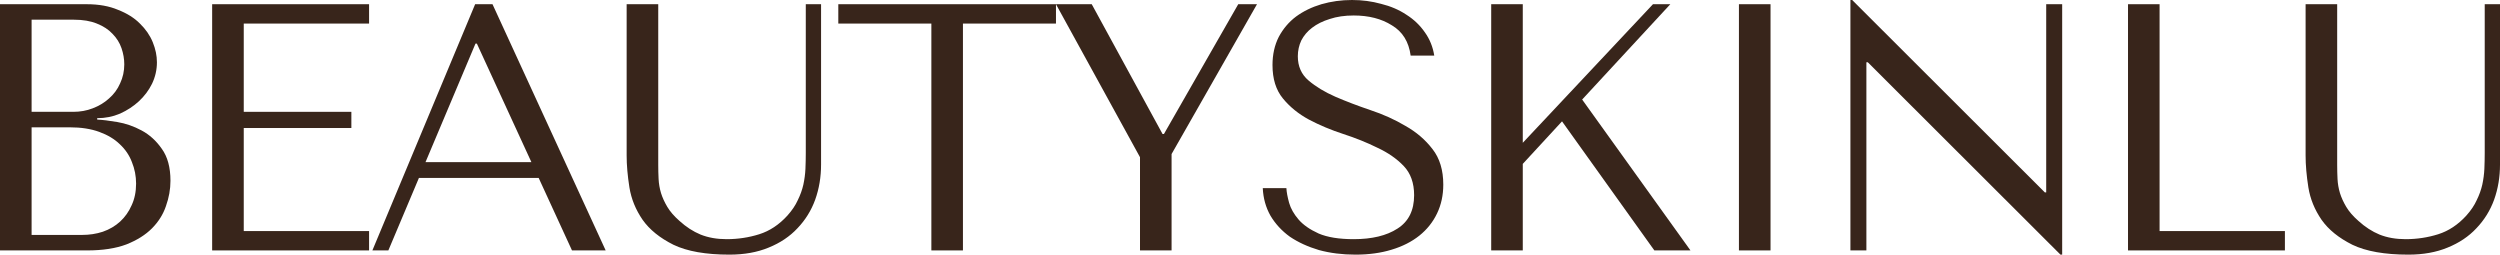 <?xml version="1.0" encoding="UTF-8"?> <svg xmlns="http://www.w3.org/2000/svg" width="108" height="11" viewBox="0 0 108 11" fill="none"><path d="M0 10.818V0.182H3.749C4.269 0.182 4.719 0.263 5.099 0.425C5.489 0.577 5.804 0.775 6.044 1.018C6.294 1.261 6.479 1.529 6.599 1.823C6.719 2.117 6.779 2.406 6.779 2.689C6.779 3.013 6.709 3.322 6.569 3.616C6.429 3.9 6.239 4.153 5.999 4.376C5.769 4.588 5.499 4.766 5.189 4.907C4.879 5.039 4.549 5.105 4.199 5.105V5.166C4.419 5.176 4.709 5.211 5.069 5.272C5.429 5.333 5.779 5.454 6.119 5.637C6.459 5.819 6.749 6.082 6.989 6.427C7.239 6.771 7.364 7.232 7.364 7.809C7.364 8.174 7.299 8.539 7.169 8.903C7.049 9.258 6.849 9.577 6.569 9.861C6.289 10.144 5.919 10.377 5.459 10.559C4.999 10.732 4.434 10.818 3.764 10.818H0ZM1.365 10.149H3.539C3.859 10.149 4.159 10.104 4.439 10.012C4.729 9.911 4.979 9.764 5.189 9.572C5.399 9.379 5.564 9.146 5.684 8.873C5.814 8.599 5.879 8.285 5.879 7.931C5.879 7.607 5.819 7.298 5.699 7.004C5.589 6.71 5.414 6.452 5.174 6.229C4.944 6.006 4.649 5.829 4.289 5.698C3.929 5.566 3.504 5.5 3.014 5.5H1.365V10.149ZM1.365 4.831H3.164C3.464 4.831 3.744 4.781 4.004 4.68C4.274 4.578 4.509 4.436 4.709 4.254C4.919 4.072 5.079 3.854 5.189 3.601C5.309 3.348 5.369 3.074 5.369 2.78C5.369 2.547 5.329 2.314 5.249 2.081C5.169 1.849 5.039 1.641 4.859 1.459C4.689 1.276 4.464 1.129 4.184 1.018C3.914 0.907 3.584 0.851 3.194 0.851H1.365V4.831Z" fill="#38251B"></path><path d="M9.165 0.182H15.944V1.018H10.53V4.831H15.179V5.53H10.53V9.982H15.944V10.818H9.165V0.182Z" fill="#38251B"></path><path d="M23.271 7.688H18.097L16.777 10.818H16.087L20.526 0.182H21.276L26.165 10.818H24.71L23.271 7.688ZM22.956 7.004L20.601 1.884H20.541L18.382 7.004H22.956Z" fill="#38251B"></path><path d="M27.071 0.182H28.436V7.126C28.436 7.328 28.441 7.531 28.451 7.733C28.461 7.936 28.496 8.139 28.556 8.341C28.616 8.534 28.706 8.731 28.826 8.934C28.946 9.136 29.121 9.339 29.351 9.541C29.641 9.805 29.946 10.002 30.266 10.134C30.596 10.266 30.971 10.332 31.39 10.332C31.88 10.332 32.35 10.261 32.8 10.119C33.25 9.977 33.655 9.709 34.015 9.314C34.215 9.091 34.365 8.868 34.465 8.645C34.575 8.422 34.655 8.199 34.705 7.977C34.755 7.744 34.785 7.516 34.795 7.293C34.805 7.06 34.81 6.832 34.81 6.609V0.182H35.47V7.111C35.47 7.647 35.385 8.154 35.215 8.63C35.045 9.096 34.79 9.506 34.45 9.861C34.12 10.215 33.705 10.494 33.205 10.696C32.715 10.899 32.15 11 31.51 11C30.491 11 29.686 10.858 29.096 10.575C28.506 10.281 28.061 9.921 27.761 9.496C27.461 9.06 27.271 8.594 27.191 8.098C27.111 7.592 27.071 7.131 27.071 6.715V0.182Z" fill="#38251B"></path><path d="M41.599 10.818H40.235V1.018H36.215V0.182H45.618V1.018H41.599V10.818Z" fill="#38251B"></path><path d="M45.618 0.182H47.163L50.222 5.789H50.282L53.492 0.182H54.302L50.612 6.655V10.818H49.248V6.791L45.618 0.182Z" fill="#38251B"></path><path d="M54.552 8.128H55.572C55.581 8.301 55.621 8.513 55.691 8.767C55.761 9.01 55.896 9.248 56.096 9.481C56.296 9.714 56.586 9.916 56.966 10.088C57.346 10.251 57.851 10.332 58.481 10.332C59.271 10.332 59.901 10.18 60.37 9.876C60.85 9.572 61.09 9.091 61.09 8.432C61.09 7.906 60.94 7.485 60.64 7.171C60.34 6.857 59.961 6.594 59.501 6.381C59.051 6.158 58.561 5.961 58.031 5.789C57.501 5.616 57.006 5.409 56.546 5.166C56.096 4.923 55.721 4.619 55.422 4.254C55.121 3.889 54.972 3.408 54.972 2.811C54.972 2.355 55.062 1.95 55.242 1.595C55.431 1.241 55.681 0.947 55.991 0.714C56.311 0.481 56.676 0.304 57.086 0.182C57.506 0.061 57.946 0 58.406 0C58.846 0 59.266 0.056 59.666 0.167C60.076 0.268 60.441 0.425 60.76 0.638C61.08 0.841 61.345 1.094 61.555 1.398C61.765 1.692 61.9 2.026 61.96 2.401H60.94C60.86 1.803 60.59 1.367 60.13 1.094C59.681 0.81 59.131 0.669 58.481 0.669C58.091 0.669 57.746 0.719 57.446 0.82C57.146 0.912 56.891 1.038 56.681 1.2C56.481 1.352 56.326 1.535 56.216 1.747C56.116 1.96 56.066 2.188 56.066 2.431C56.066 2.866 56.221 3.216 56.531 3.479C56.841 3.743 57.226 3.976 57.686 4.178C58.156 4.381 58.661 4.573 59.201 4.756C59.751 4.938 60.255 5.166 60.715 5.439C61.185 5.703 61.575 6.037 61.885 6.442C62.195 6.837 62.35 7.349 62.35 7.977C62.35 8.432 62.26 8.848 62.08 9.222C61.9 9.597 61.645 9.916 61.315 10.18C60.985 10.443 60.586 10.646 60.115 10.787C59.656 10.929 59.136 11 58.556 11C57.986 11 57.461 10.934 56.981 10.803C56.501 10.661 56.081 10.468 55.721 10.225C55.371 9.972 55.092 9.668 54.882 9.314C54.682 8.959 54.572 8.564 54.552 8.128Z" fill="#38251B"></path><path d="M64.42 10.818V0.182H65.784V6.169L71.408 0.182H72.158L68.349 4.3L73.028 10.818H71.468L67.479 5.242L65.784 7.08V10.818H64.42Z" fill="#38251B"></path><path d="M75.122 0.182H76.487V10.818H75.122V0.182Z" fill="#38251B"></path><path d="M88.396 0.182H89.086V11H89.011L80.688 2.689H80.628V10.818H79.938V0H80.013L88.336 8.311H88.396V0.182Z" fill="#38251B"></path><path d="M91.93 10.818V0.182H93.294V9.982H98.708V10.818H91.93Z" fill="#38251B"></path><path d="M99.602 0.182H100.966V7.126C100.966 7.328 100.971 7.531 100.981 7.733C100.991 7.936 101.026 8.139 101.086 8.341C101.146 8.534 101.236 8.731 101.356 8.934C101.476 9.136 101.651 9.339 101.881 9.541C102.171 9.805 102.476 10.002 102.796 10.134C103.126 10.266 103.501 10.332 103.921 10.332C104.411 10.332 104.881 10.261 105.331 10.119C105.78 9.977 106.185 9.709 106.545 9.314C106.745 9.091 106.895 8.868 106.995 8.645C107.105 8.422 107.185 8.199 107.235 7.977C107.285 7.744 107.315 7.516 107.325 7.293C107.335 7.06 107.34 6.832 107.34 6.609V0.182H108V7.111C108 7.647 107.915 8.154 107.745 8.63C107.575 9.096 107.32 9.506 106.98 9.861C106.65 10.215 106.235 10.494 105.735 10.696C105.246 10.899 104.681 11 104.041 11C103.021 11 102.216 10.858 101.626 10.575C101.036 10.281 100.591 9.921 100.292 9.496C99.992 9.06 99.802 8.594 99.722 8.098C99.642 7.592 99.602 7.131 99.602 6.715V0.182Z" fill="#38251B"></path></svg> 